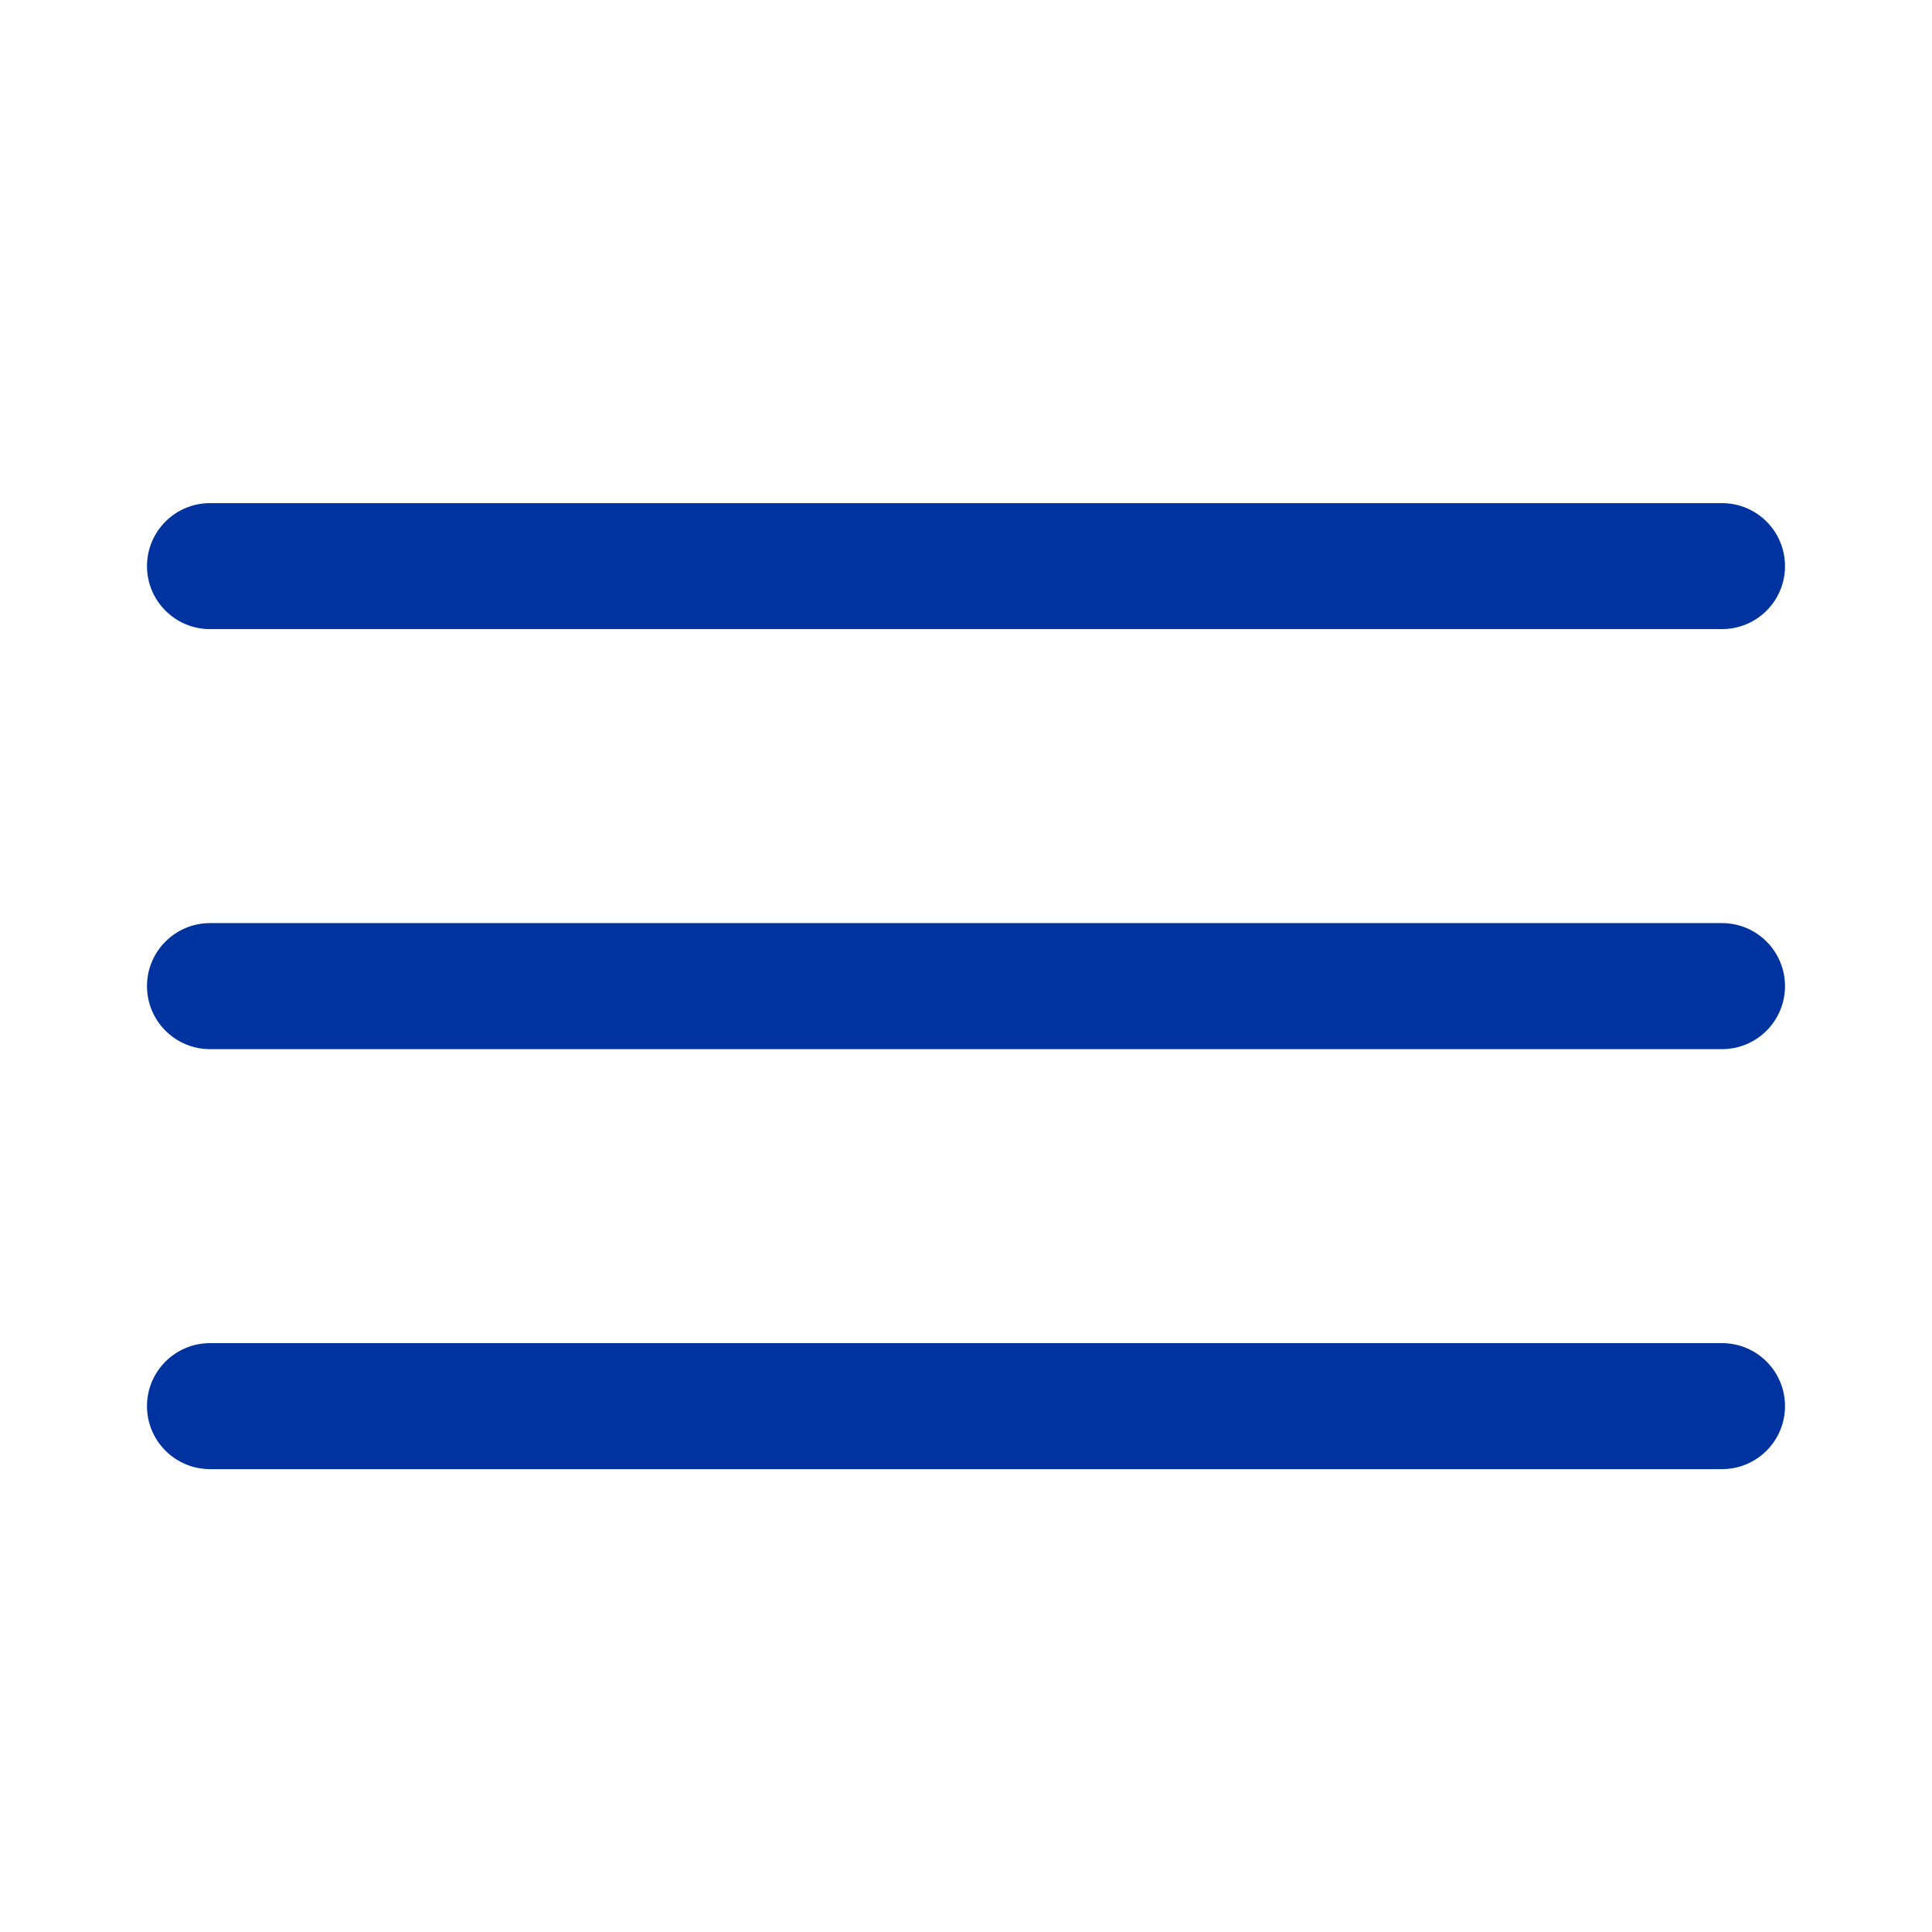 <svg width="24" height="24" viewBox="0 0 24 24" fill="none" xmlns="http://www.w3.org/2000/svg">
<g id="menu">
<g id="Vector">
<path d="M1.826 7.033C1.826 6.6 2.177 6.25 2.609 6.25H21.391C21.824 6.25 22.174 6.6 22.174 7.033C22.174 7.465 21.824 7.815 21.391 7.815H2.609C2.177 7.815 1.826 7.465 1.826 7.033Z" fill="#0033A0"/>
<path d="M1.826 12.25C1.826 11.818 2.177 11.467 2.609 11.467H21.391C21.824 11.467 22.174 11.818 22.174 12.25C22.174 12.682 21.824 13.033 21.391 13.033H2.609C2.177 13.033 1.826 12.682 1.826 12.25Z" fill="#0033A0"/>
<path d="M2.609 16.685C2.177 16.685 1.826 17.035 1.826 17.467C1.826 17.9 2.177 18.25 2.609 18.25H21.391C21.824 18.25 22.174 17.9 22.174 17.467C22.174 17.035 21.824 16.685 21.391 16.685H2.609Z" fill="#0033A0"/>
</g>
</g>
</svg>
